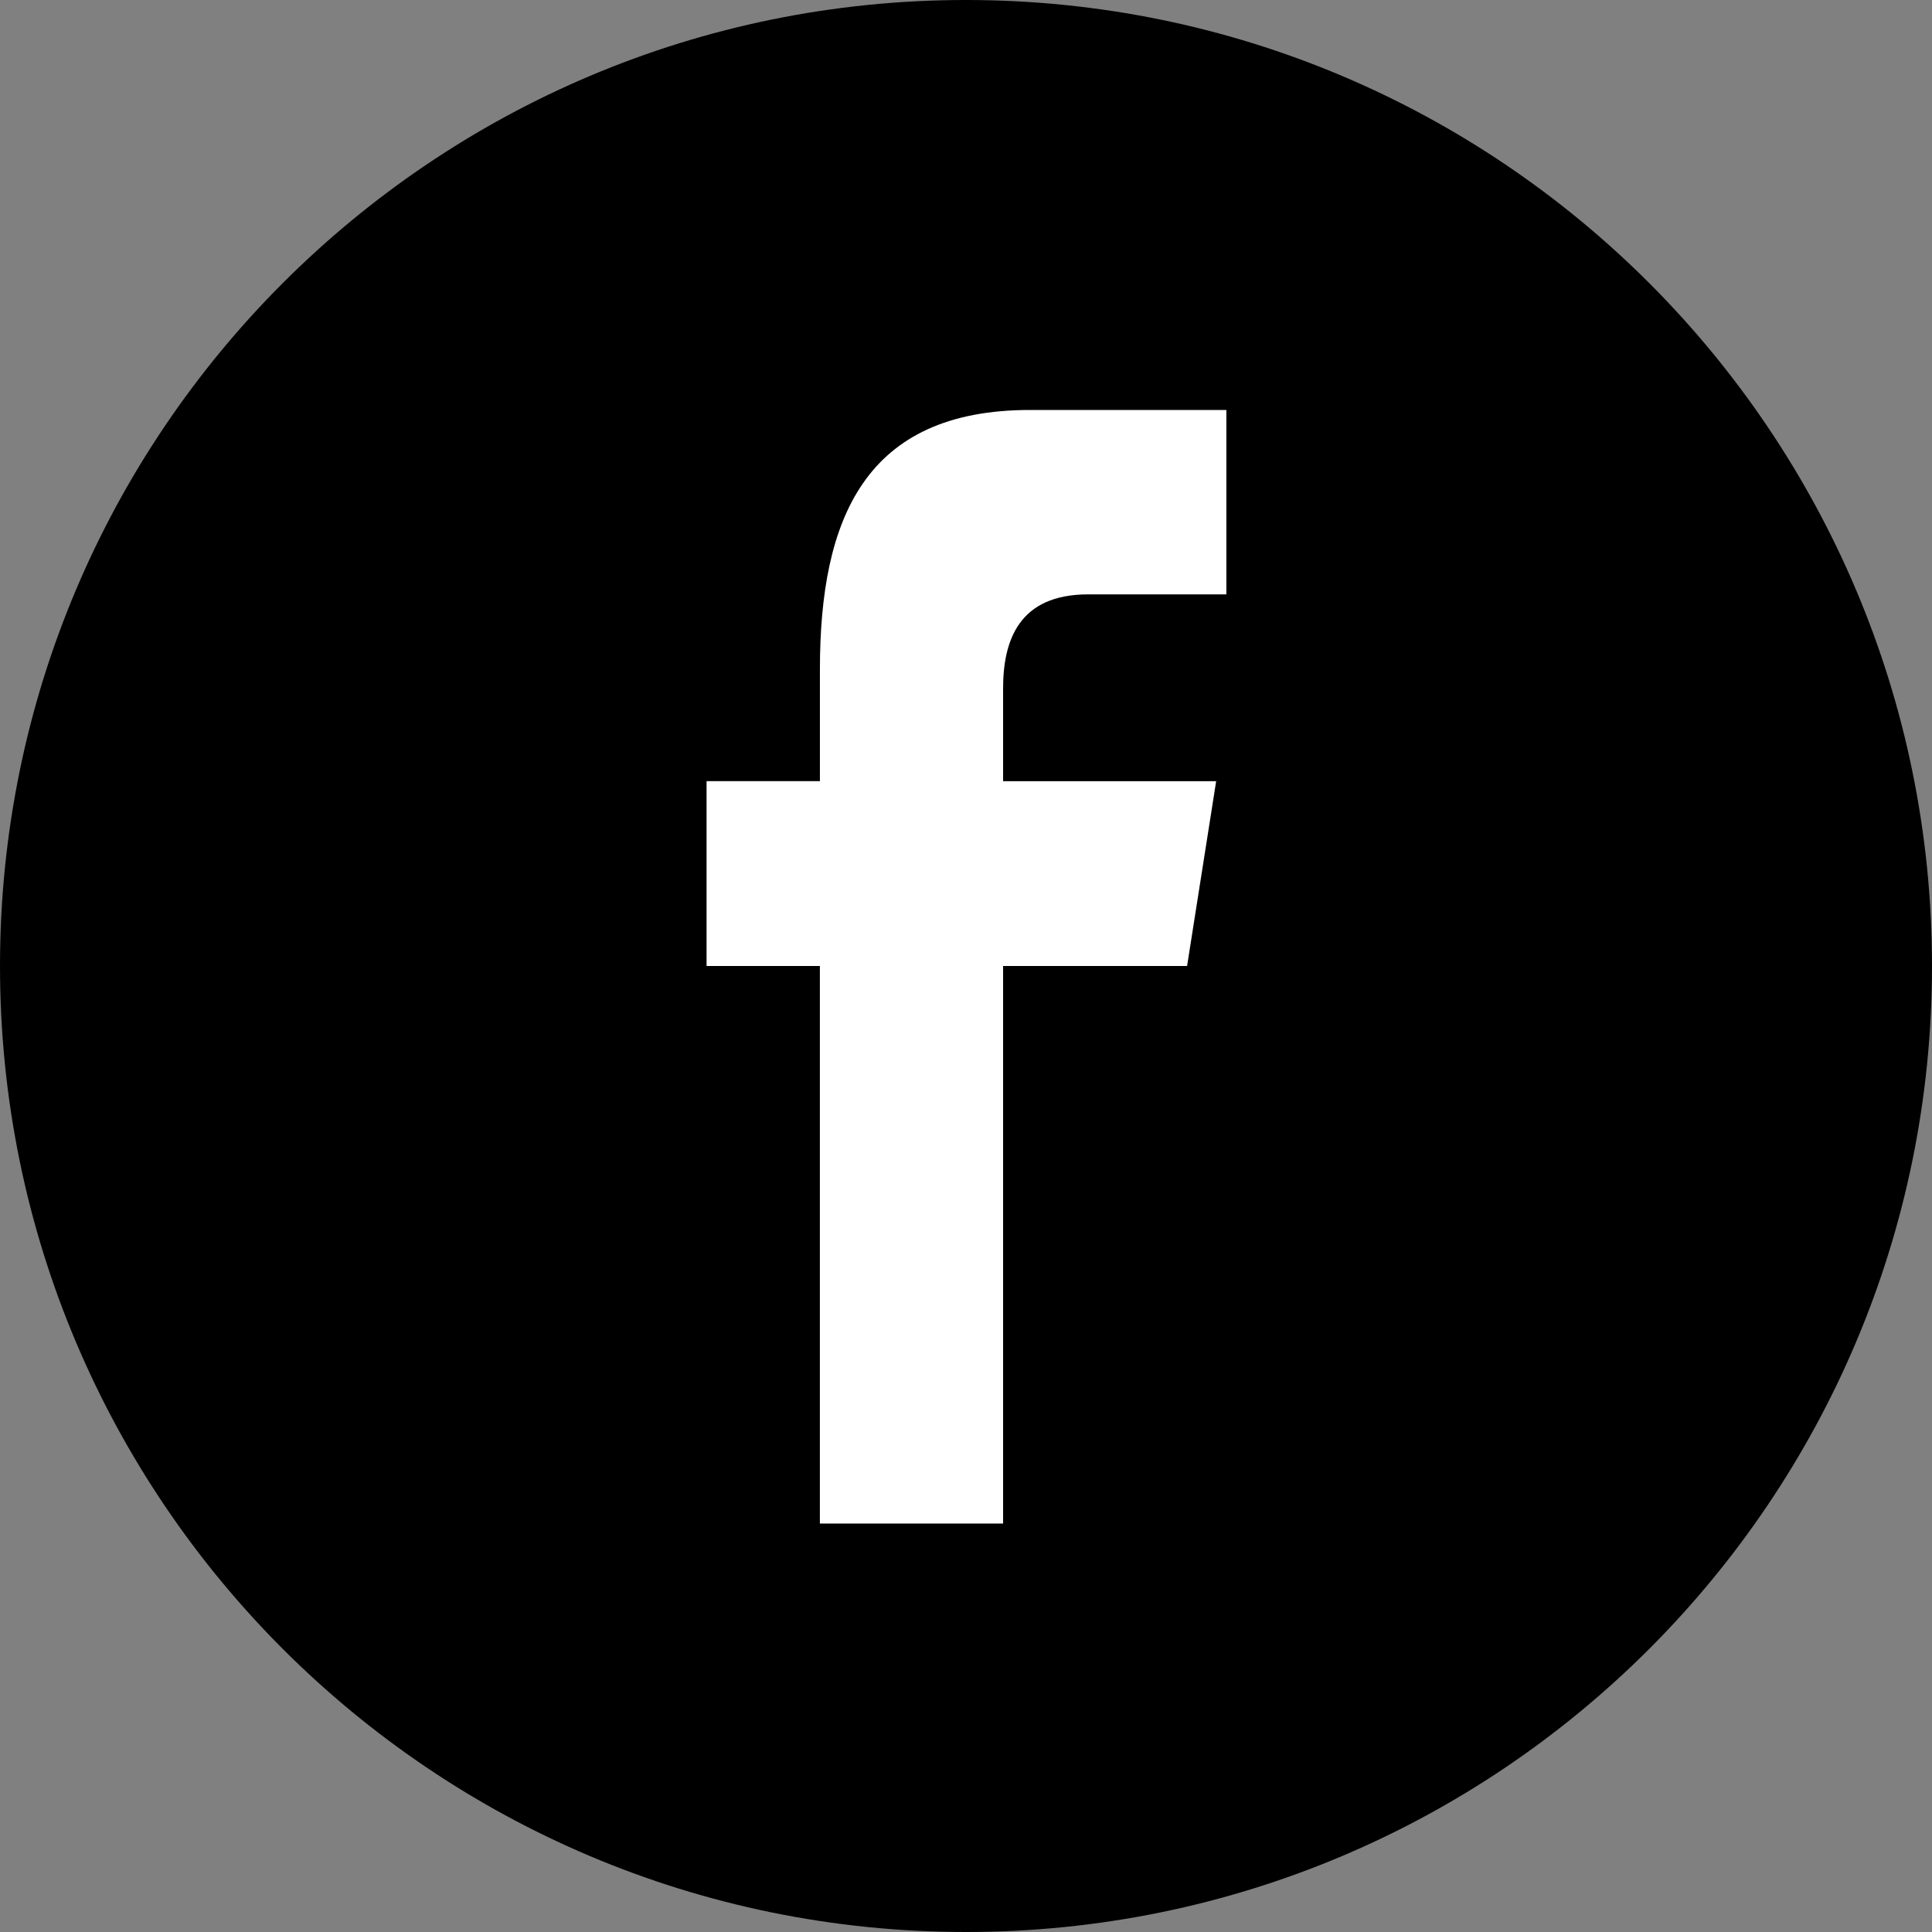 <svg height='30' viewBox='0 0 60 60' width='30' xmlns='http://www.w3.org/2000/svg'><rect x="0" y="0" width="60" height="60" fill="#808080" stroke="none"/><g fill='none' fill-rule='evenodd'><path d='M30 60c16.569 0 30-13.431 30-30C60 13.431 46.569 0 30 0 13.431 0 0 13.431 0 30c0 16.569 13.431 30 30 30Z' fill='#000'/><path d='M25.462 47.314V30h-3.519v-5.74h3.52v-3.47c0-4.682 1.399-8.058 6.525-8.058h6.098v5.727h-4.294c-2.15 0-2.64 1.43-2.64 2.926v2.875h6.617L36.866 30h-5.714v17.315h-5.69Z' fill='#FFF'/></g></svg>